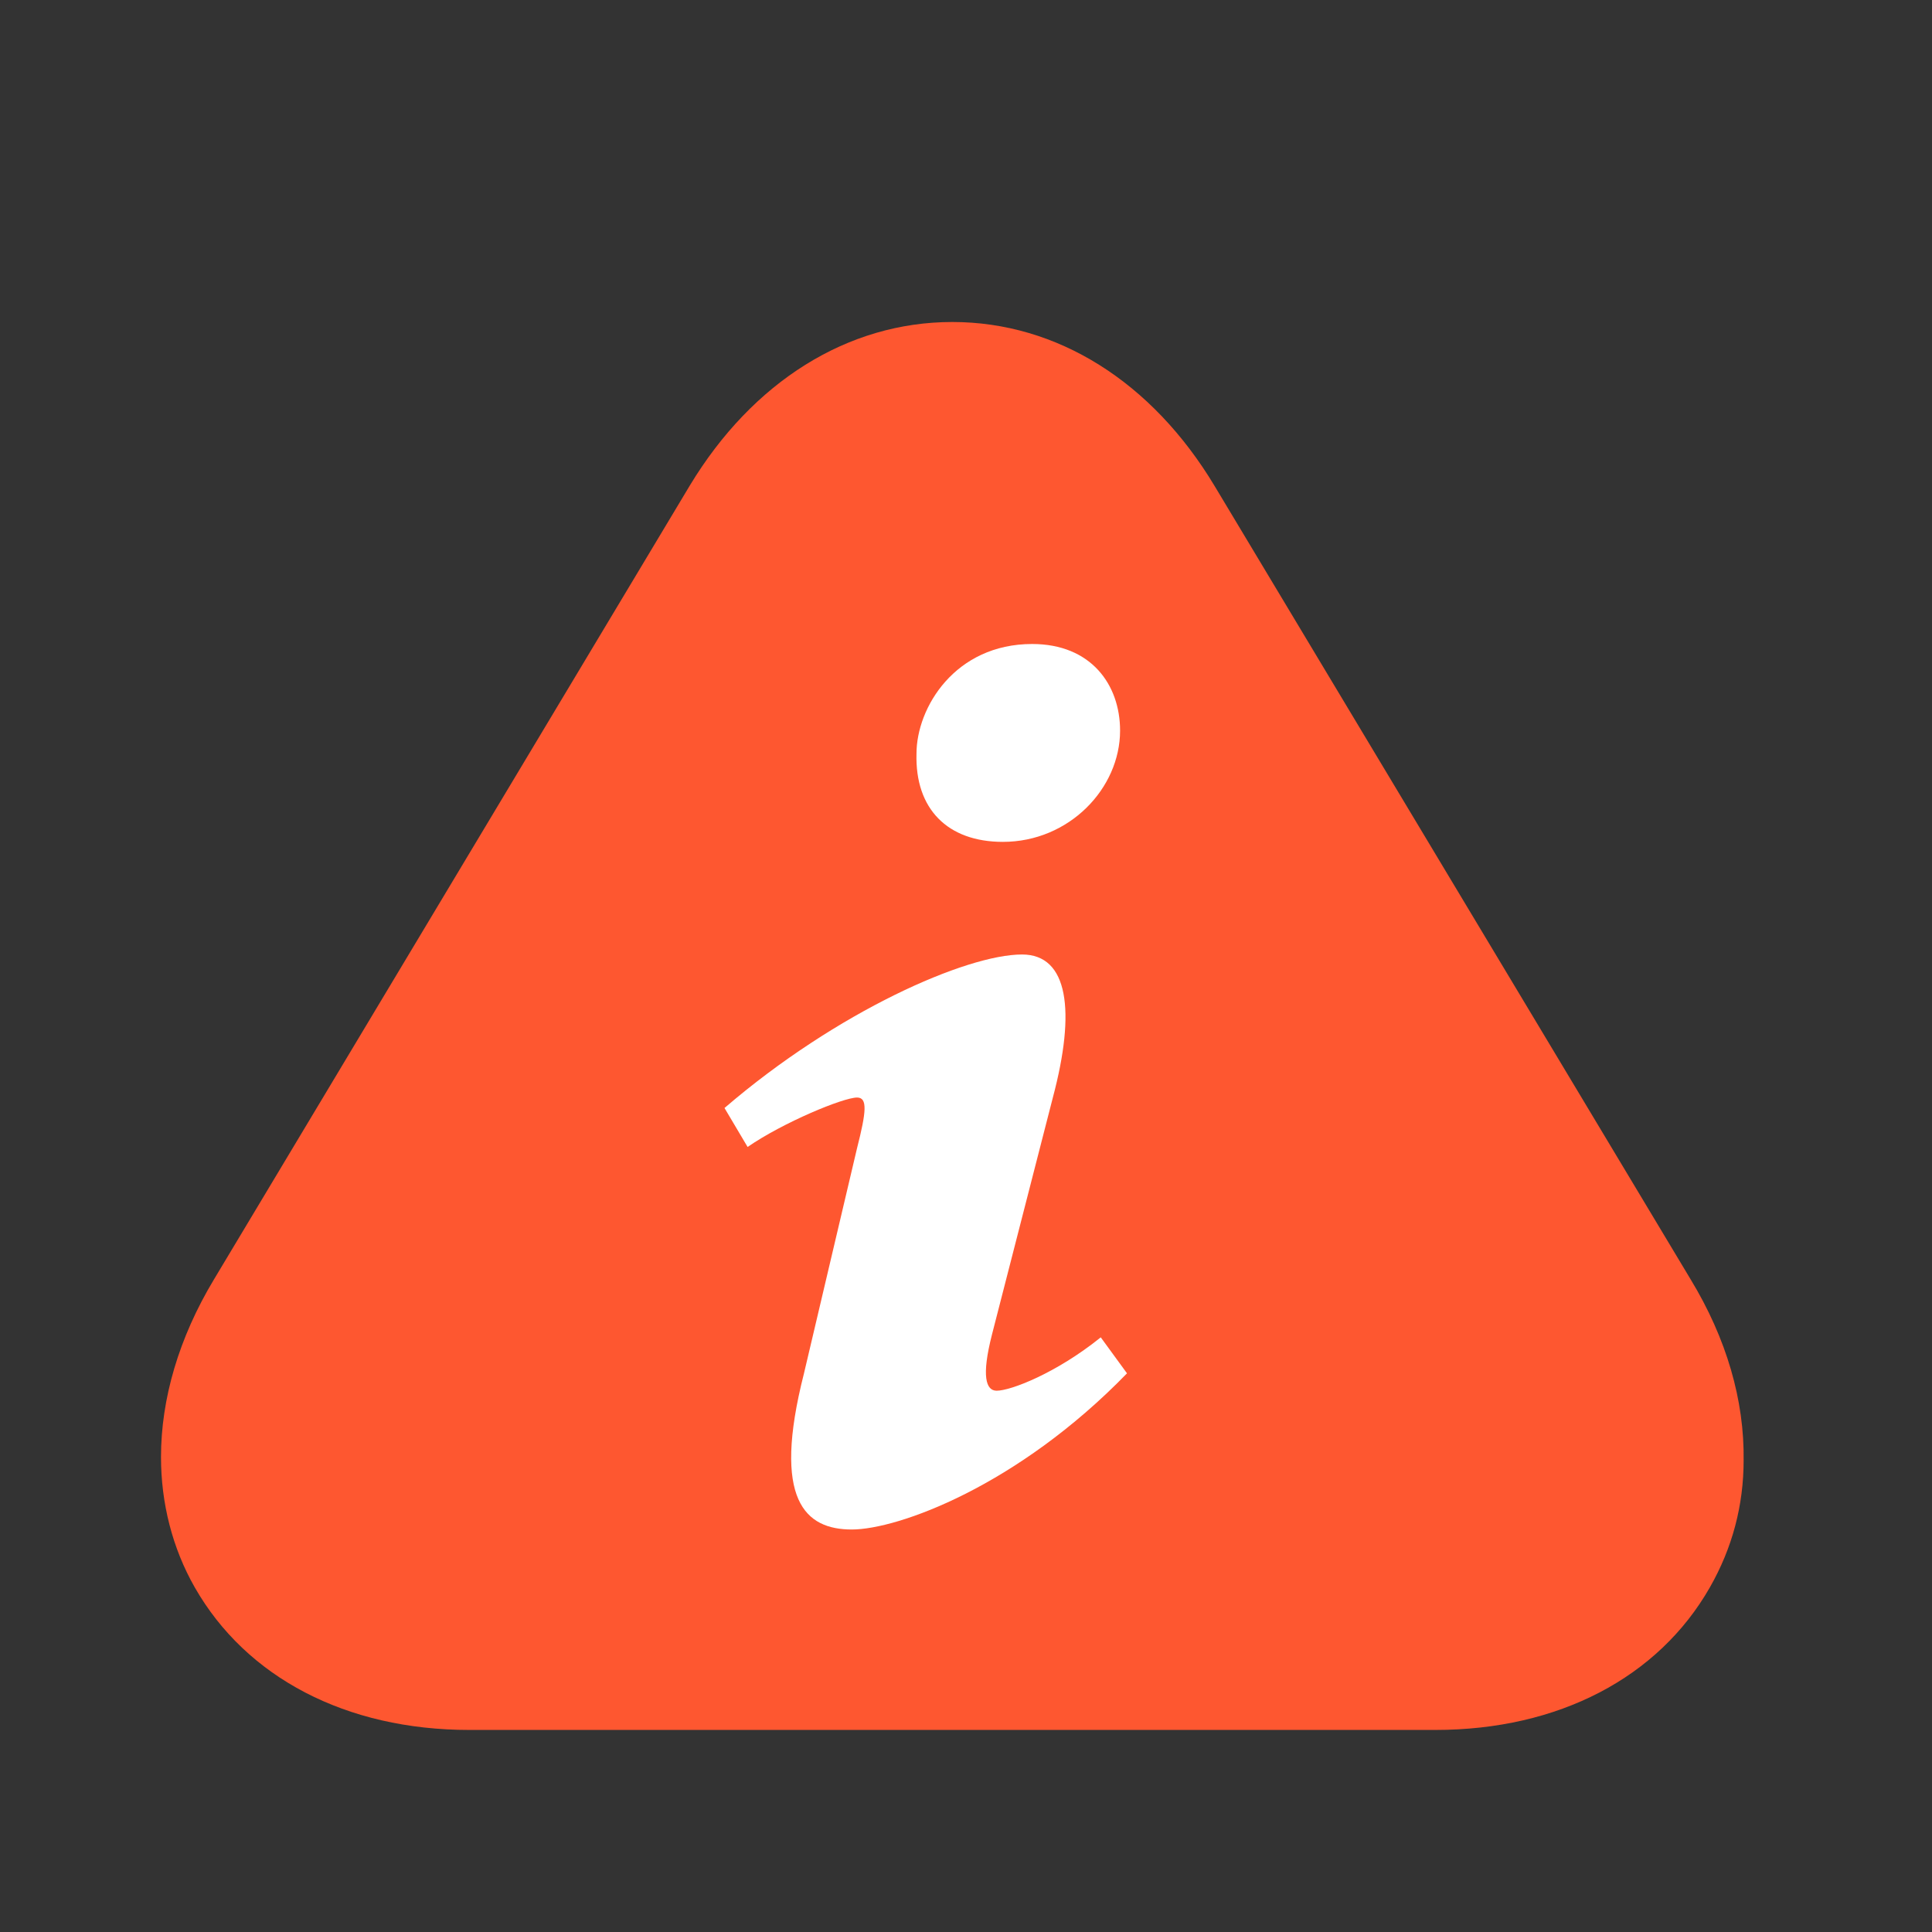 <?xml version="1.0" encoding="UTF-8"?> <svg xmlns="http://www.w3.org/2000/svg" width="24" height="24" viewBox="0 0 24 24" fill="none"><rect x="0" y="0" width="24" height="24" fill="#333333" stroke="none"/><path d="M21 15.89L15.09 6.04C14.31 4.74 13.13 4 11.83 4C10.53 4 9.35 4.74 8.57 6.03L2.66 15.89C2.22 16.62 2 17.38 2 18.1C2 18.67 2.14 19.23 2.42 19.72C3.06 20.84 4.3 21.49 5.83 21.49H17.83C19.36 21.49 20.6 20.84 21.24 19.72C21.52 19.23 21.66 18.7 21.66 18.14C21.67 17.4 21.45 16.63 21 15.89Z" fill="#FE5730"></path><path d="M12.822 8C13.55 8 13.914 8.502 13.914 9.076C13.914 9.794 13.281 10.458 12.458 10.458C11.768 10.458 11.366 10.046 11.385 9.363C11.385 8.79 11.864 8 12.822 8ZM10.581 19C10.006 19 9.585 18.641 9.987 17.062L10.647 14.261C10.761 13.813 10.78 13.634 10.647 13.634C10.475 13.634 9.729 13.943 9.287 14.248L9 13.764C10.398 12.562 12.006 11.857 12.696 11.857C13.271 11.857 13.366 12.557 13.079 13.634L12.323 16.577C12.19 17.097 12.247 17.276 12.381 17.276C12.553 17.276 13.118 17.061 13.674 16.613L14 17.06C12.64 18.461 11.155 19 10.581 19Z" fill="white"></path></svg> 